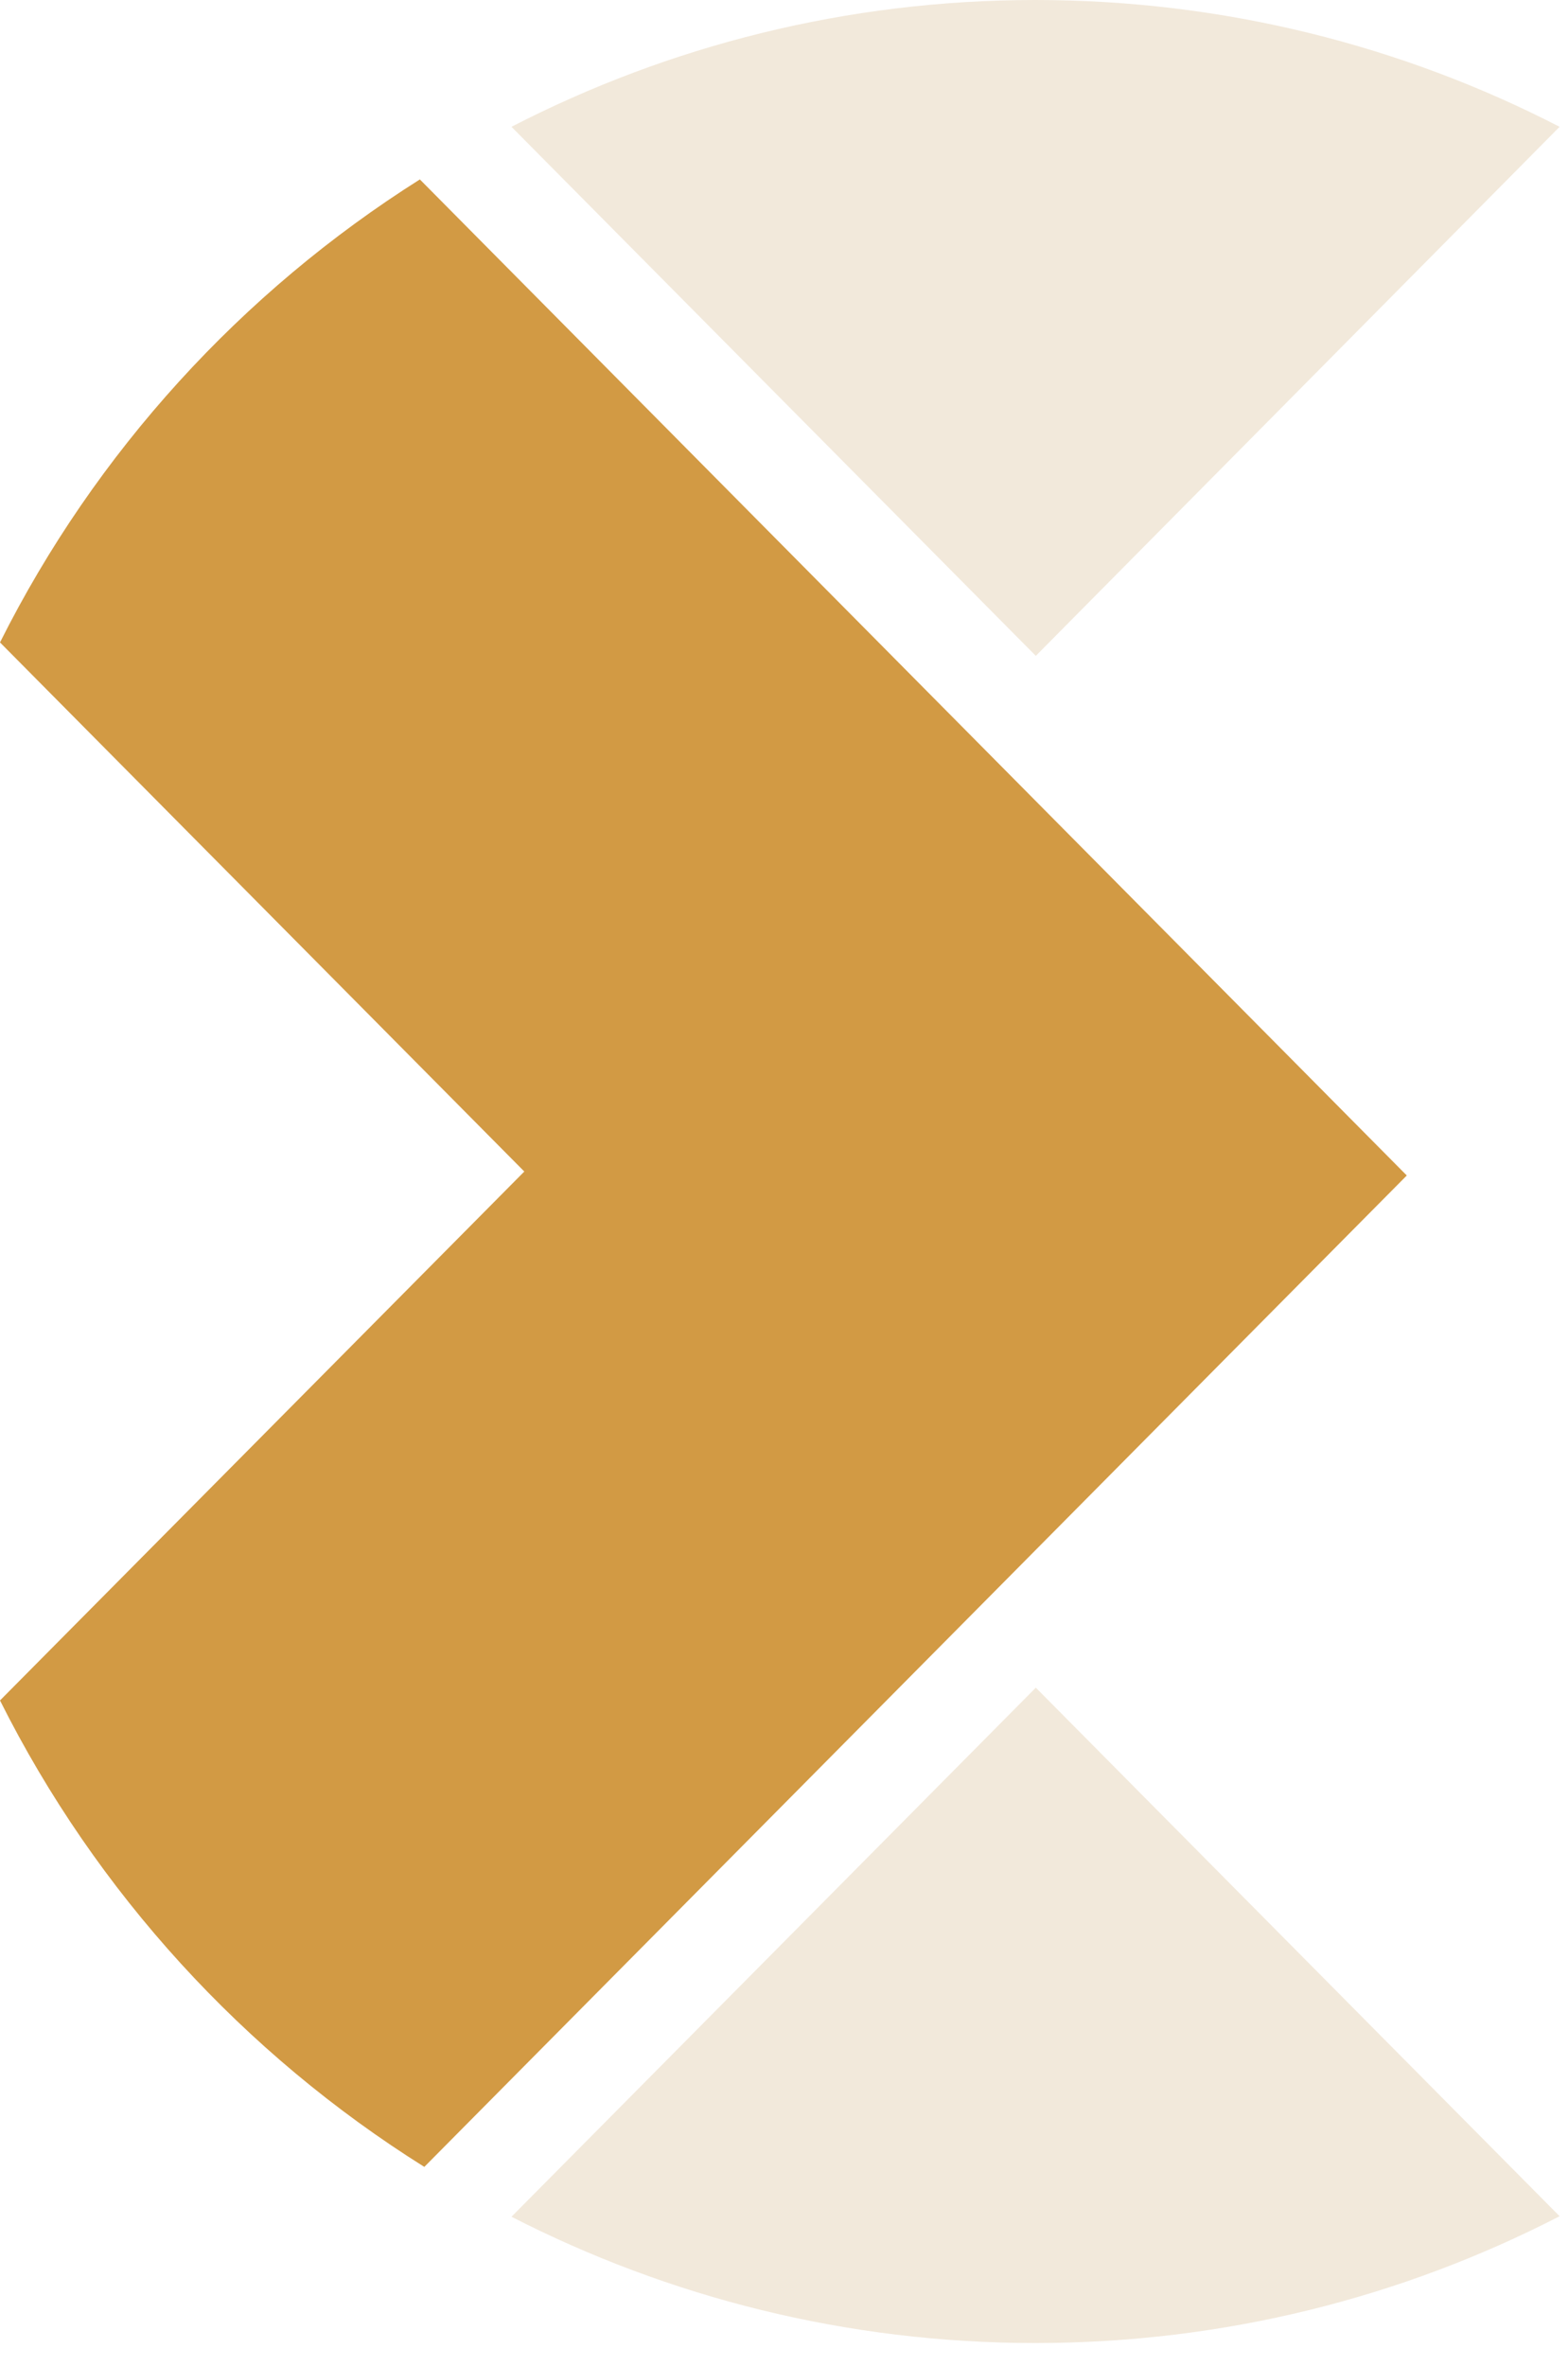 <svg width="61" height="92" viewBox="0 0 61 92" fill="none" xmlns="http://www.w3.org/2000/svg">
<path d="M60.673 4.93L40.296 25.5L19.898 4.93C26.017 1.777 32.947 0 40.276 0C47.605 0 54.555 1.777 60.673 4.93Z" fill="#F2E9DB"/>
<path d="M40.296 65.615L60.673 86.165C54.555 89.317 47.625 91.095 40.276 91.095C32.927 91.095 26.017 89.317 19.898 86.185L40.296 65.615Z" fill="#F2E9DB"/>
<path d="M54.728 45.702L16.334 6.976C9.404 11.349 3.718 17.566 0 24.977L20.397 45.548L0 66.112C3.744 73.583 9.497 79.854 16.507 84.247L54.728 45.702Z" fill="#D29A44"/>
</svg>
